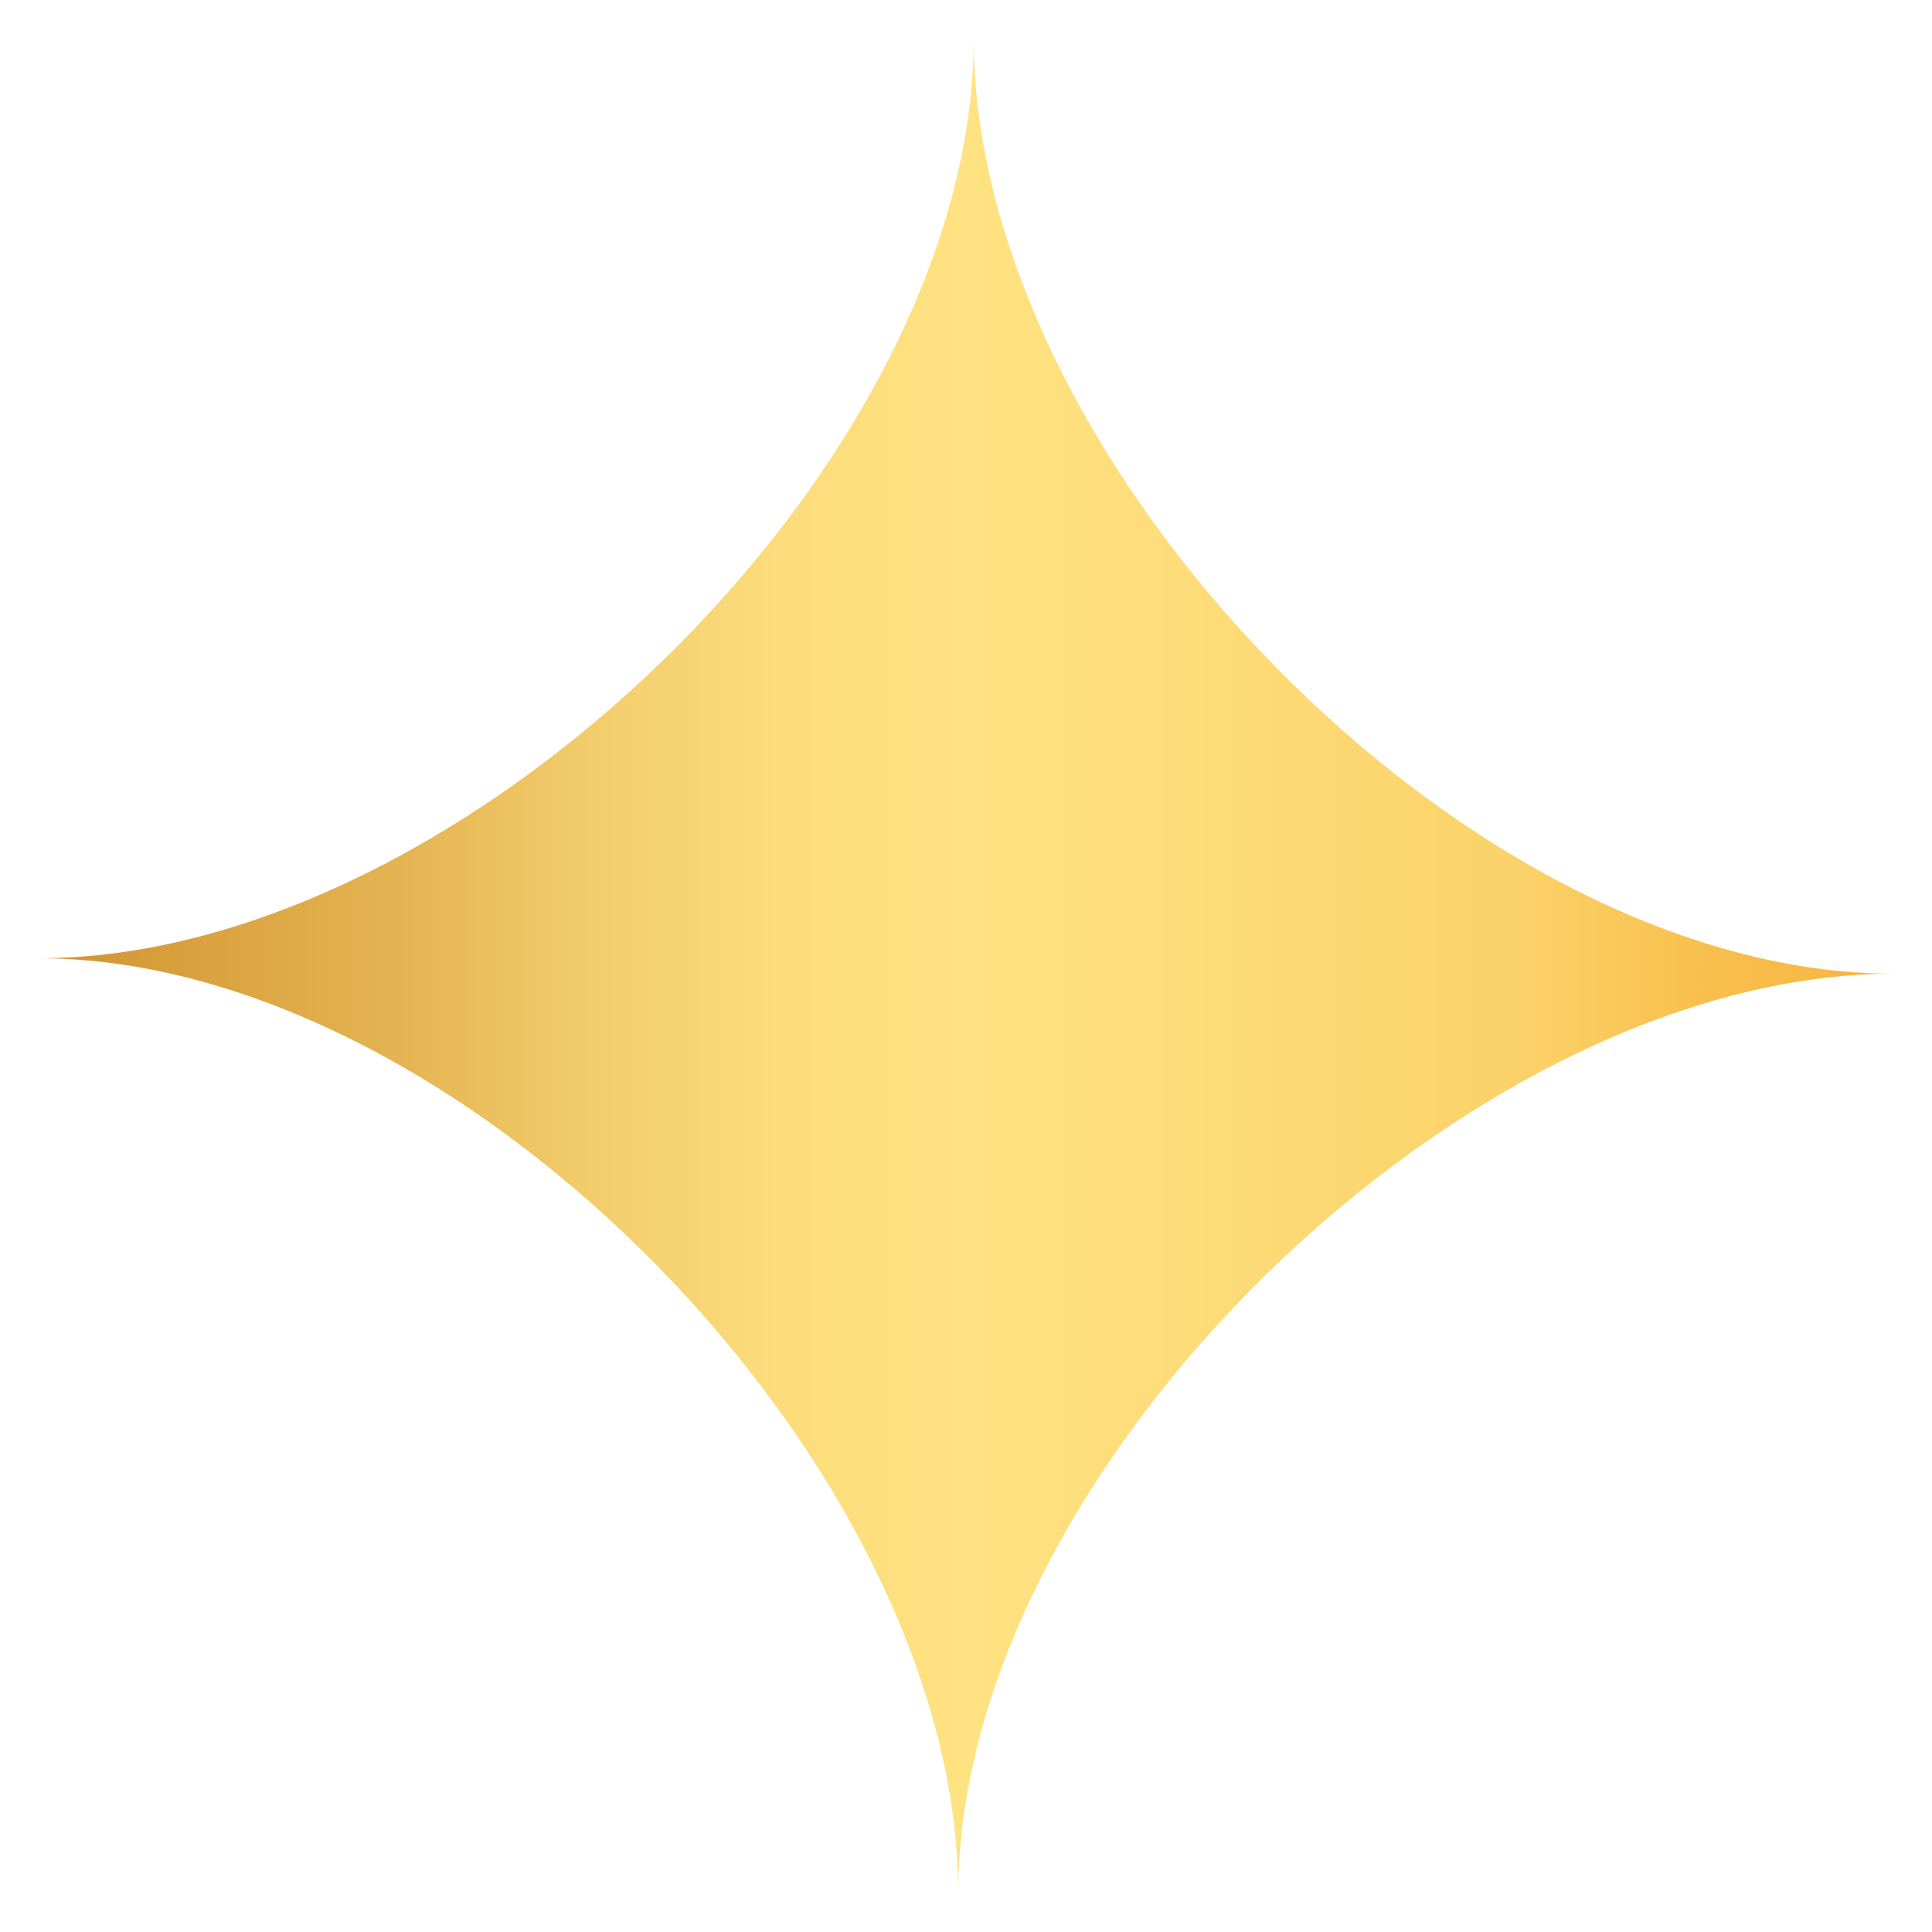 <svg viewBox="0 0 50 50" version="1.1" xmlns:xlink="http://www.w3.org/1999/xlink" xmlns="http://www.w3.org/2000/svg" id="Layer_1">
  
  <defs>
    <style>
      .st0 {
        fill: url(#linear-gradient);
      }
    </style>
    <linearGradient gradientUnits="userSpaceOnUse" gradientTransform="translate(0 52) scale(1 -1)" y2="27" x2="49" y1="27" x1="1" id="linear-gradient">
      <stop stop-color="#ba6b08" offset="0"></stop>
      <stop stop-color="#d19330" offset="0"></stop>
      <stop stop-color="#e5b553" offset=".2"></stop>
      <stop stop-color="#f3cd6c" offset=".3"></stop>
      <stop stop-color="#fcdc7b" offset=".4"></stop>
      <stop stop-color="#ffe281" offset=".5"></stop>
      <stop stop-color="#fedd7a" offset=".6"></stop>
      <stop stop-color="#fbd269" offset=".8"></stop>
      <stop stop-color="#f8bf4d" offset=".9"></stop>
      <stop stop-color="#f6b53e" offset="1"></stop>
    </linearGradient>
  </defs>
  <path d="M24.8,49c0-11,13.2-23.8,24.2-23.8-11,0-23.8-13.2-23.8-24.2,0,11-13.2,23.8-24.2,23.8,11,0,23.8,13.2,23.8,24.2Z" class="st0"></path>
</svg>